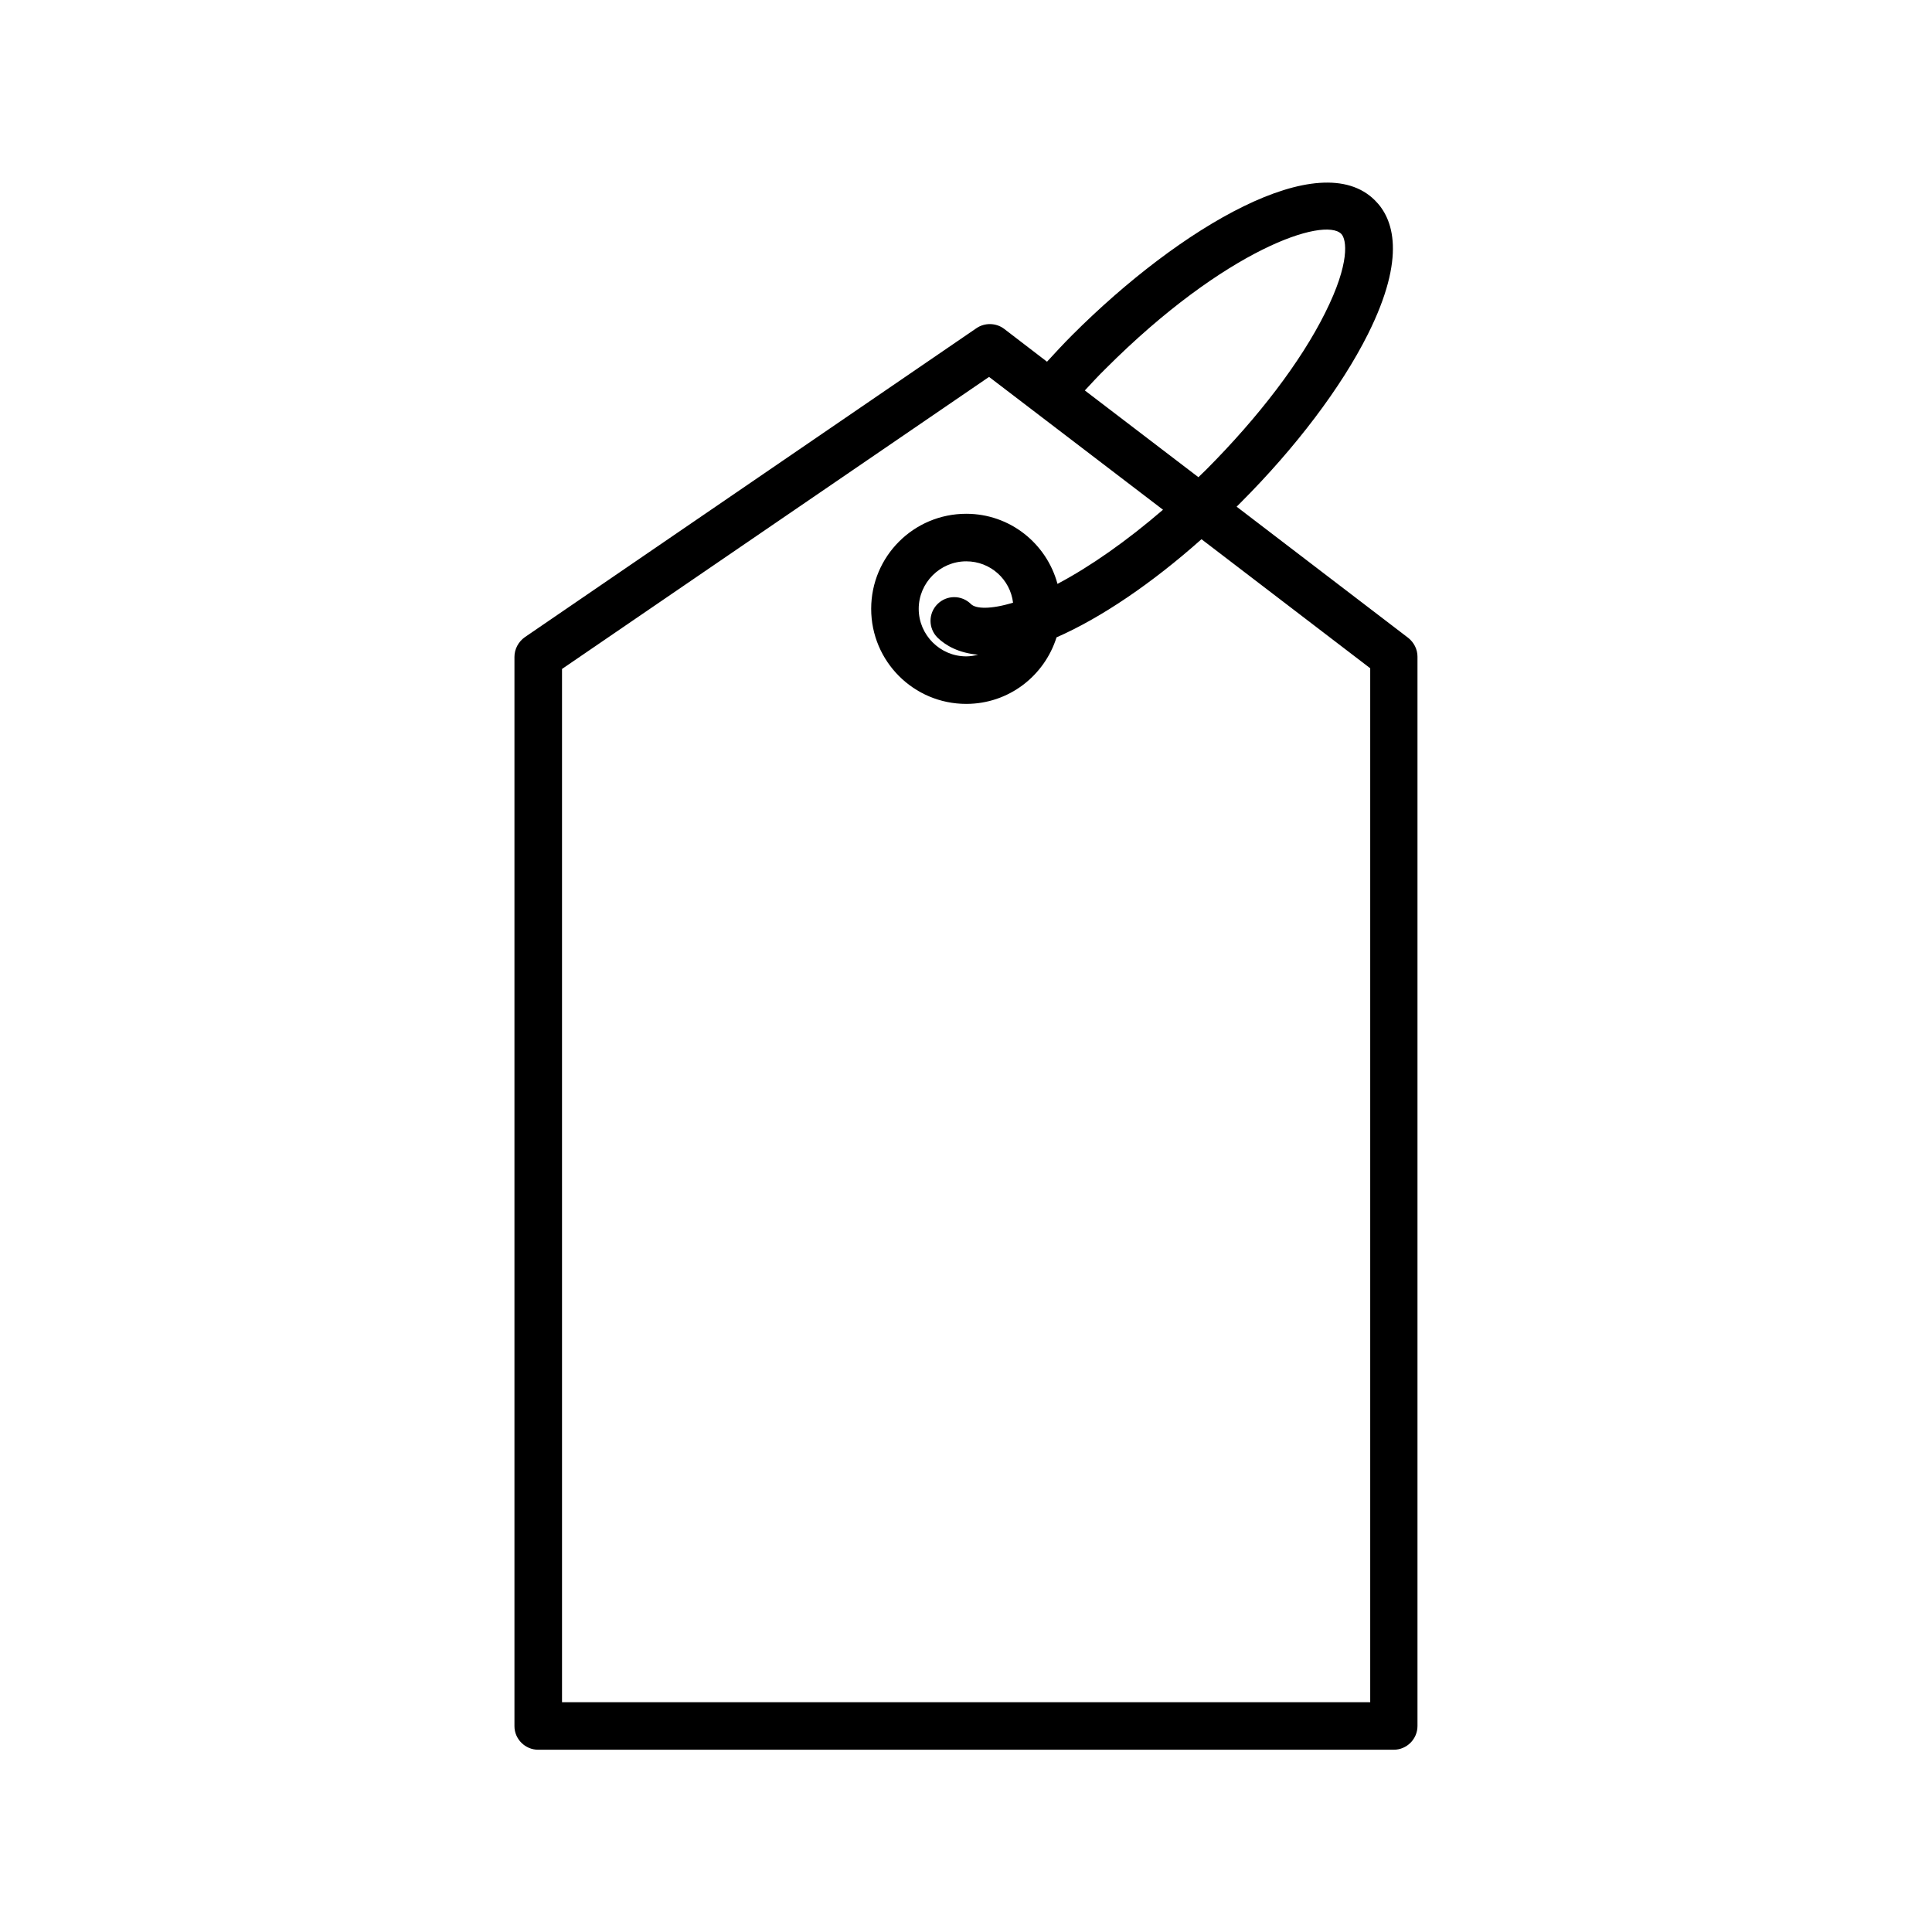 <?xml version="1.0" encoding="UTF-8"?>
<!-- Uploaded to: SVG Repo, www.svgrepo.com, Generator: SVG Repo Mixer Tools -->
<svg fill="#000000" width="800px" height="800px" version="1.1" viewBox="144 144 512 512" xmlns="http://www.w3.org/2000/svg">
 <path d="m286.64 607.7h226.71c3.465 0 6.297-2.832 6.297-6.297v-283.39c0-1.953-0.945-3.777-2.457-4.977l-45.469-34.762c0.316-0.316 0.629-0.629 0.945-0.945 14.738-14.738 26.766-30.668 33.816-44.715 10.328-20.656 6.738-30.73 1.891-35.52-14.609-14.609-51.453 6.926-80.23 35.707-2.332 2.332-4.473 4.66-6.676 7.055l-11.336-8.691c-2.141-1.637-5.164-1.699-7.367-0.188l-119.66 81.867c-1.699 1.195-2.769 3.148-2.769 5.227v283.39c0 3.402 2.832 6.238 6.297 6.238zm150.39-366.02c31.738-31.738 57.875-40.242 62.41-35.707 1.449 1.449 2.394 7.684-4.281 20.973-6.422 12.91-17.633 27.582-31.426 41.438-0.691 0.691-1.449 1.387-2.141 2.078l-30.102-22.988c1.824-1.949 3.59-3.902 5.539-5.793zm-144.09 79.602 113.17-77.398 46.098 35.203c-9.574 8.25-19.27 15.051-27.961 19.648-2.898-10.707-12.594-18.578-24.184-18.578-13.918 0-25.191 11.273-25.191 25.191s11.273 25.191 25.191 25.191c11.273 0 20.719-7.43 23.93-17.633 11.777-5.164 25.254-14.297 38.414-26.008l44.715 34.195v274.01h-214.18zm108.38-17.191c-2.457-2.457-6.422-2.457-8.879 0-2.457 2.457-2.457 6.422 0 8.879 2.203 2.141 5.668 4.094 10.77 4.535-1.008 0.25-2.078 0.441-3.148 0.441-6.926 0-12.594-5.668-12.594-12.594 0-6.926 5.668-12.594 12.594-12.594 6.422 0 11.652 4.785 12.406 10.957-5.984 1.824-9.887 1.633-11.148 0.375z"/>
</svg>